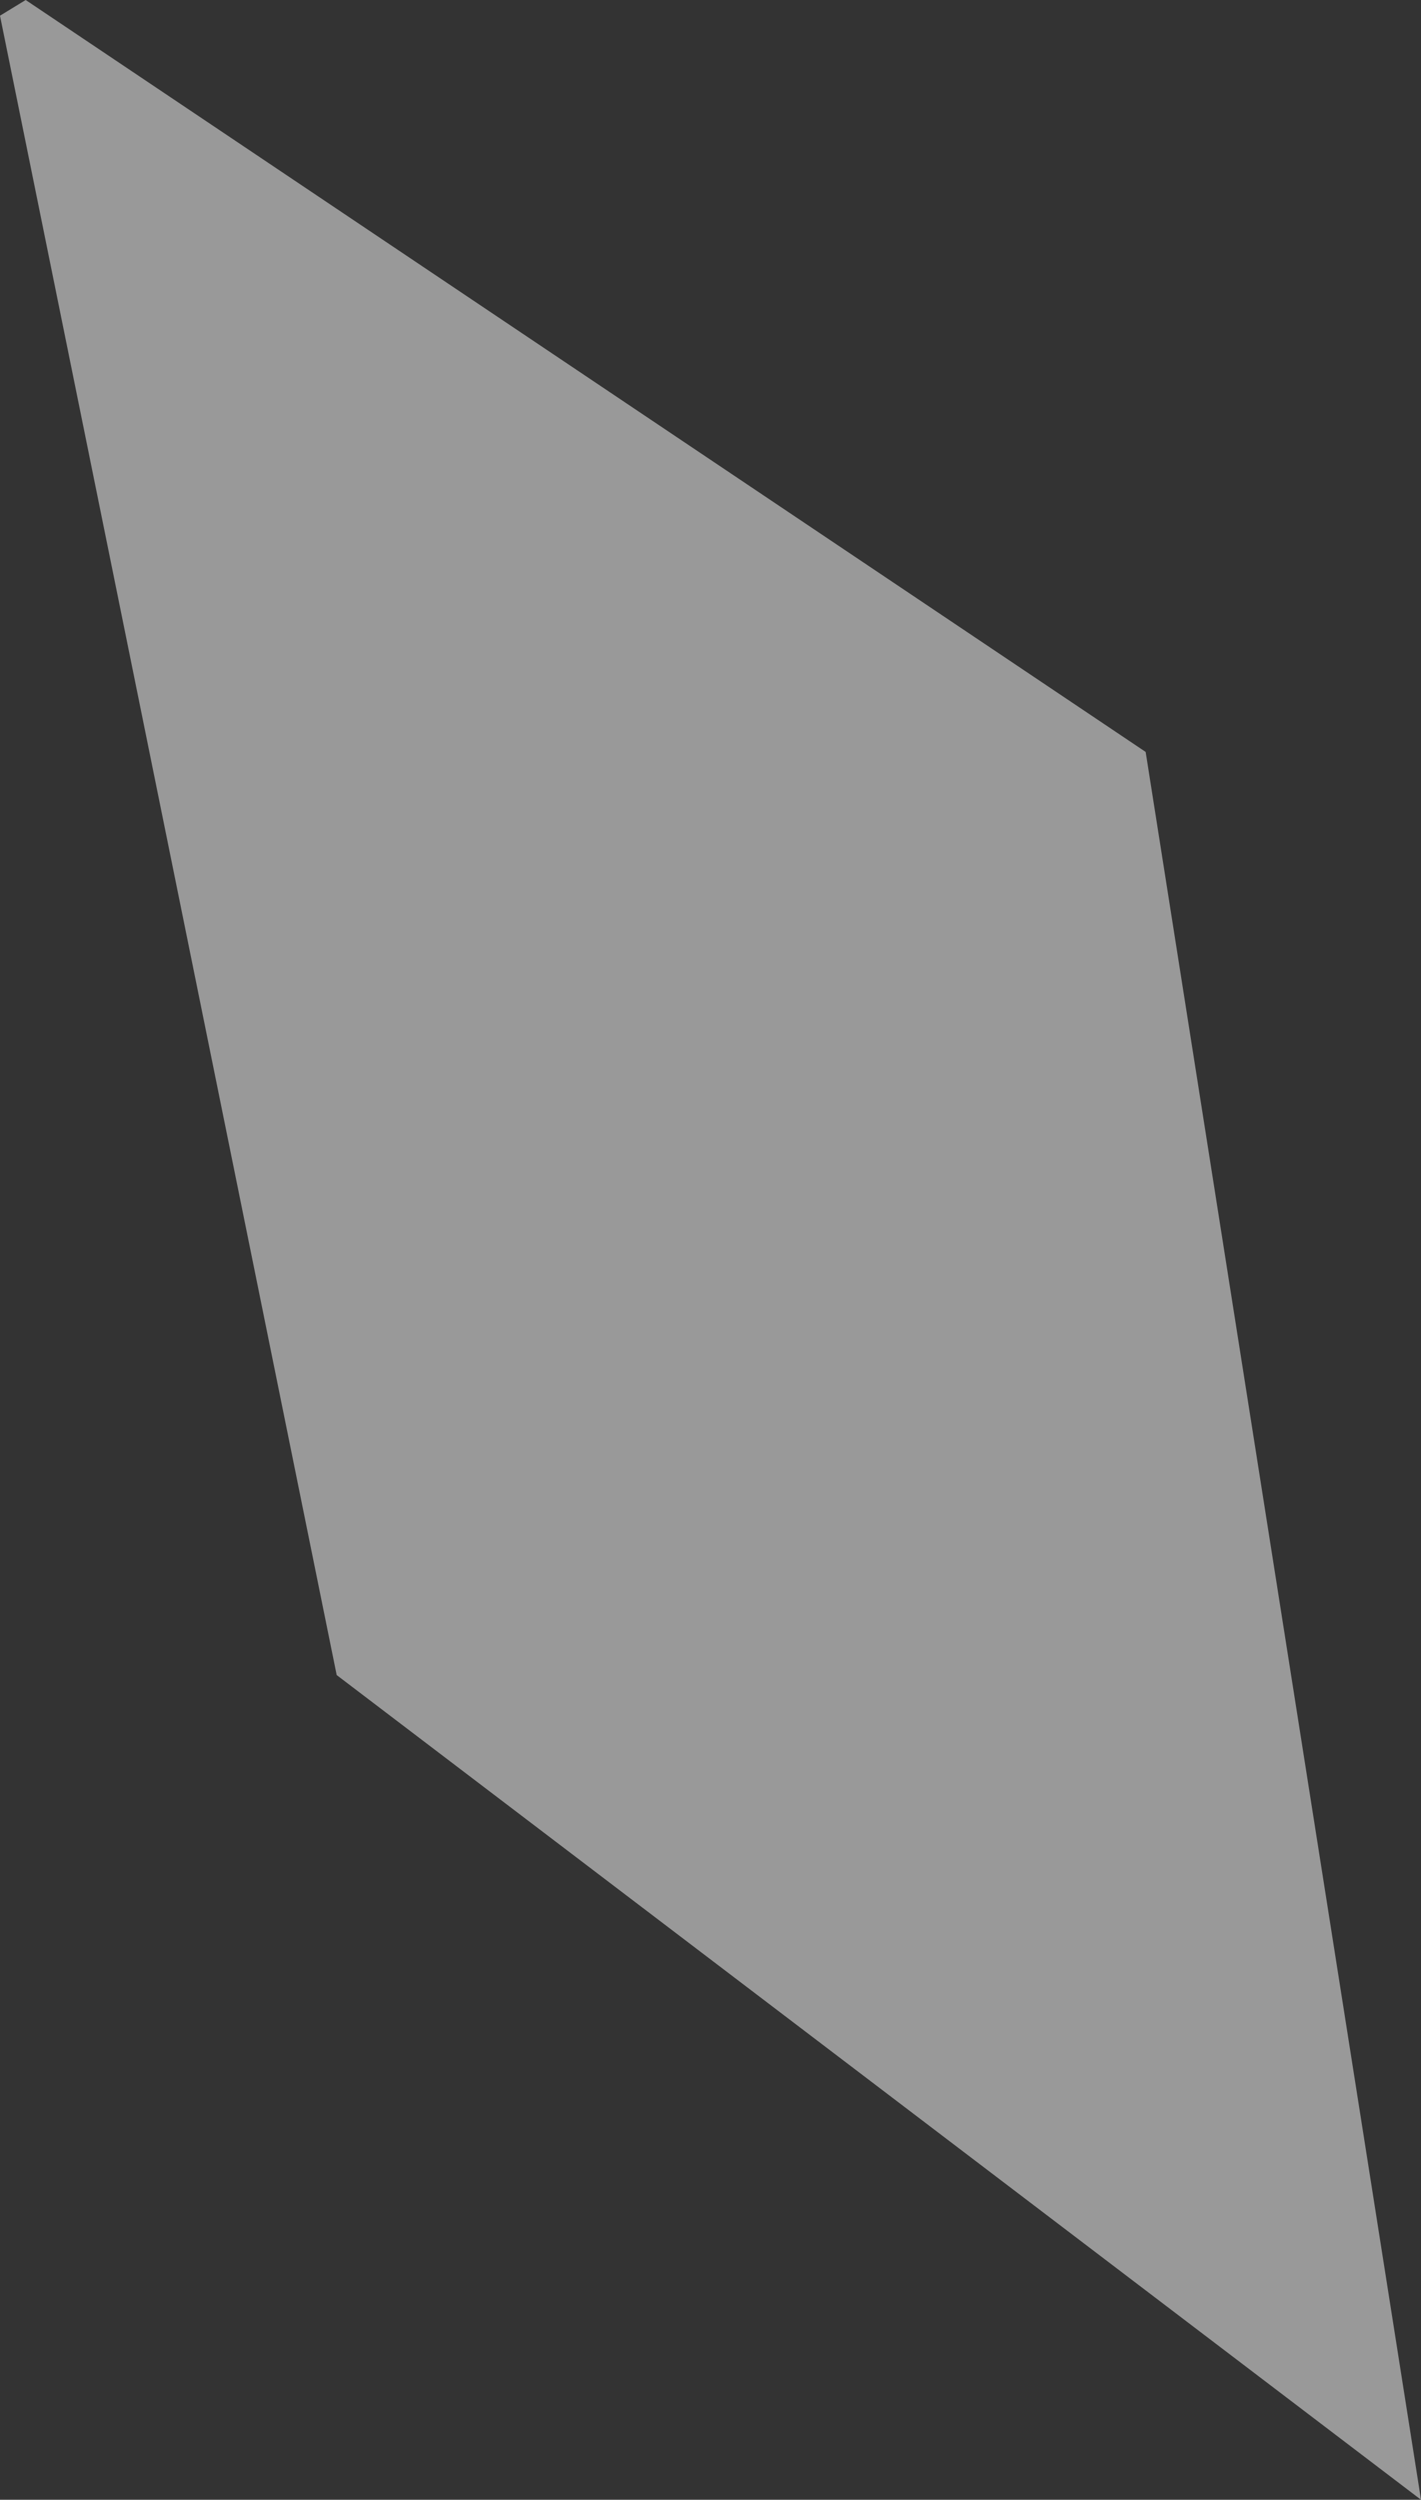 <?xml version="1.0" encoding="UTF-8" standalone="no"?>
<svg xmlns:xlink="http://www.w3.org/1999/xlink" height="87.6px" width="49.8px" xmlns="http://www.w3.org/2000/svg">
  <rect width="100%" height="100%" fill="#333333" stroke="none"/>
  <g transform="matrix(1.0, 0.0, 0.0, 1.0, 24.9, 43.8)">
    <path d="M-24.9 -43.25 L-24.0 -43.8 15.25 -17.45 24.9 43.8 -13.1 14.9 -24.9 -43.25" fill="#ffffff" fill-opacity="0.502" fill-rule="evenodd" stroke="none"/>
  </g>
</svg>
